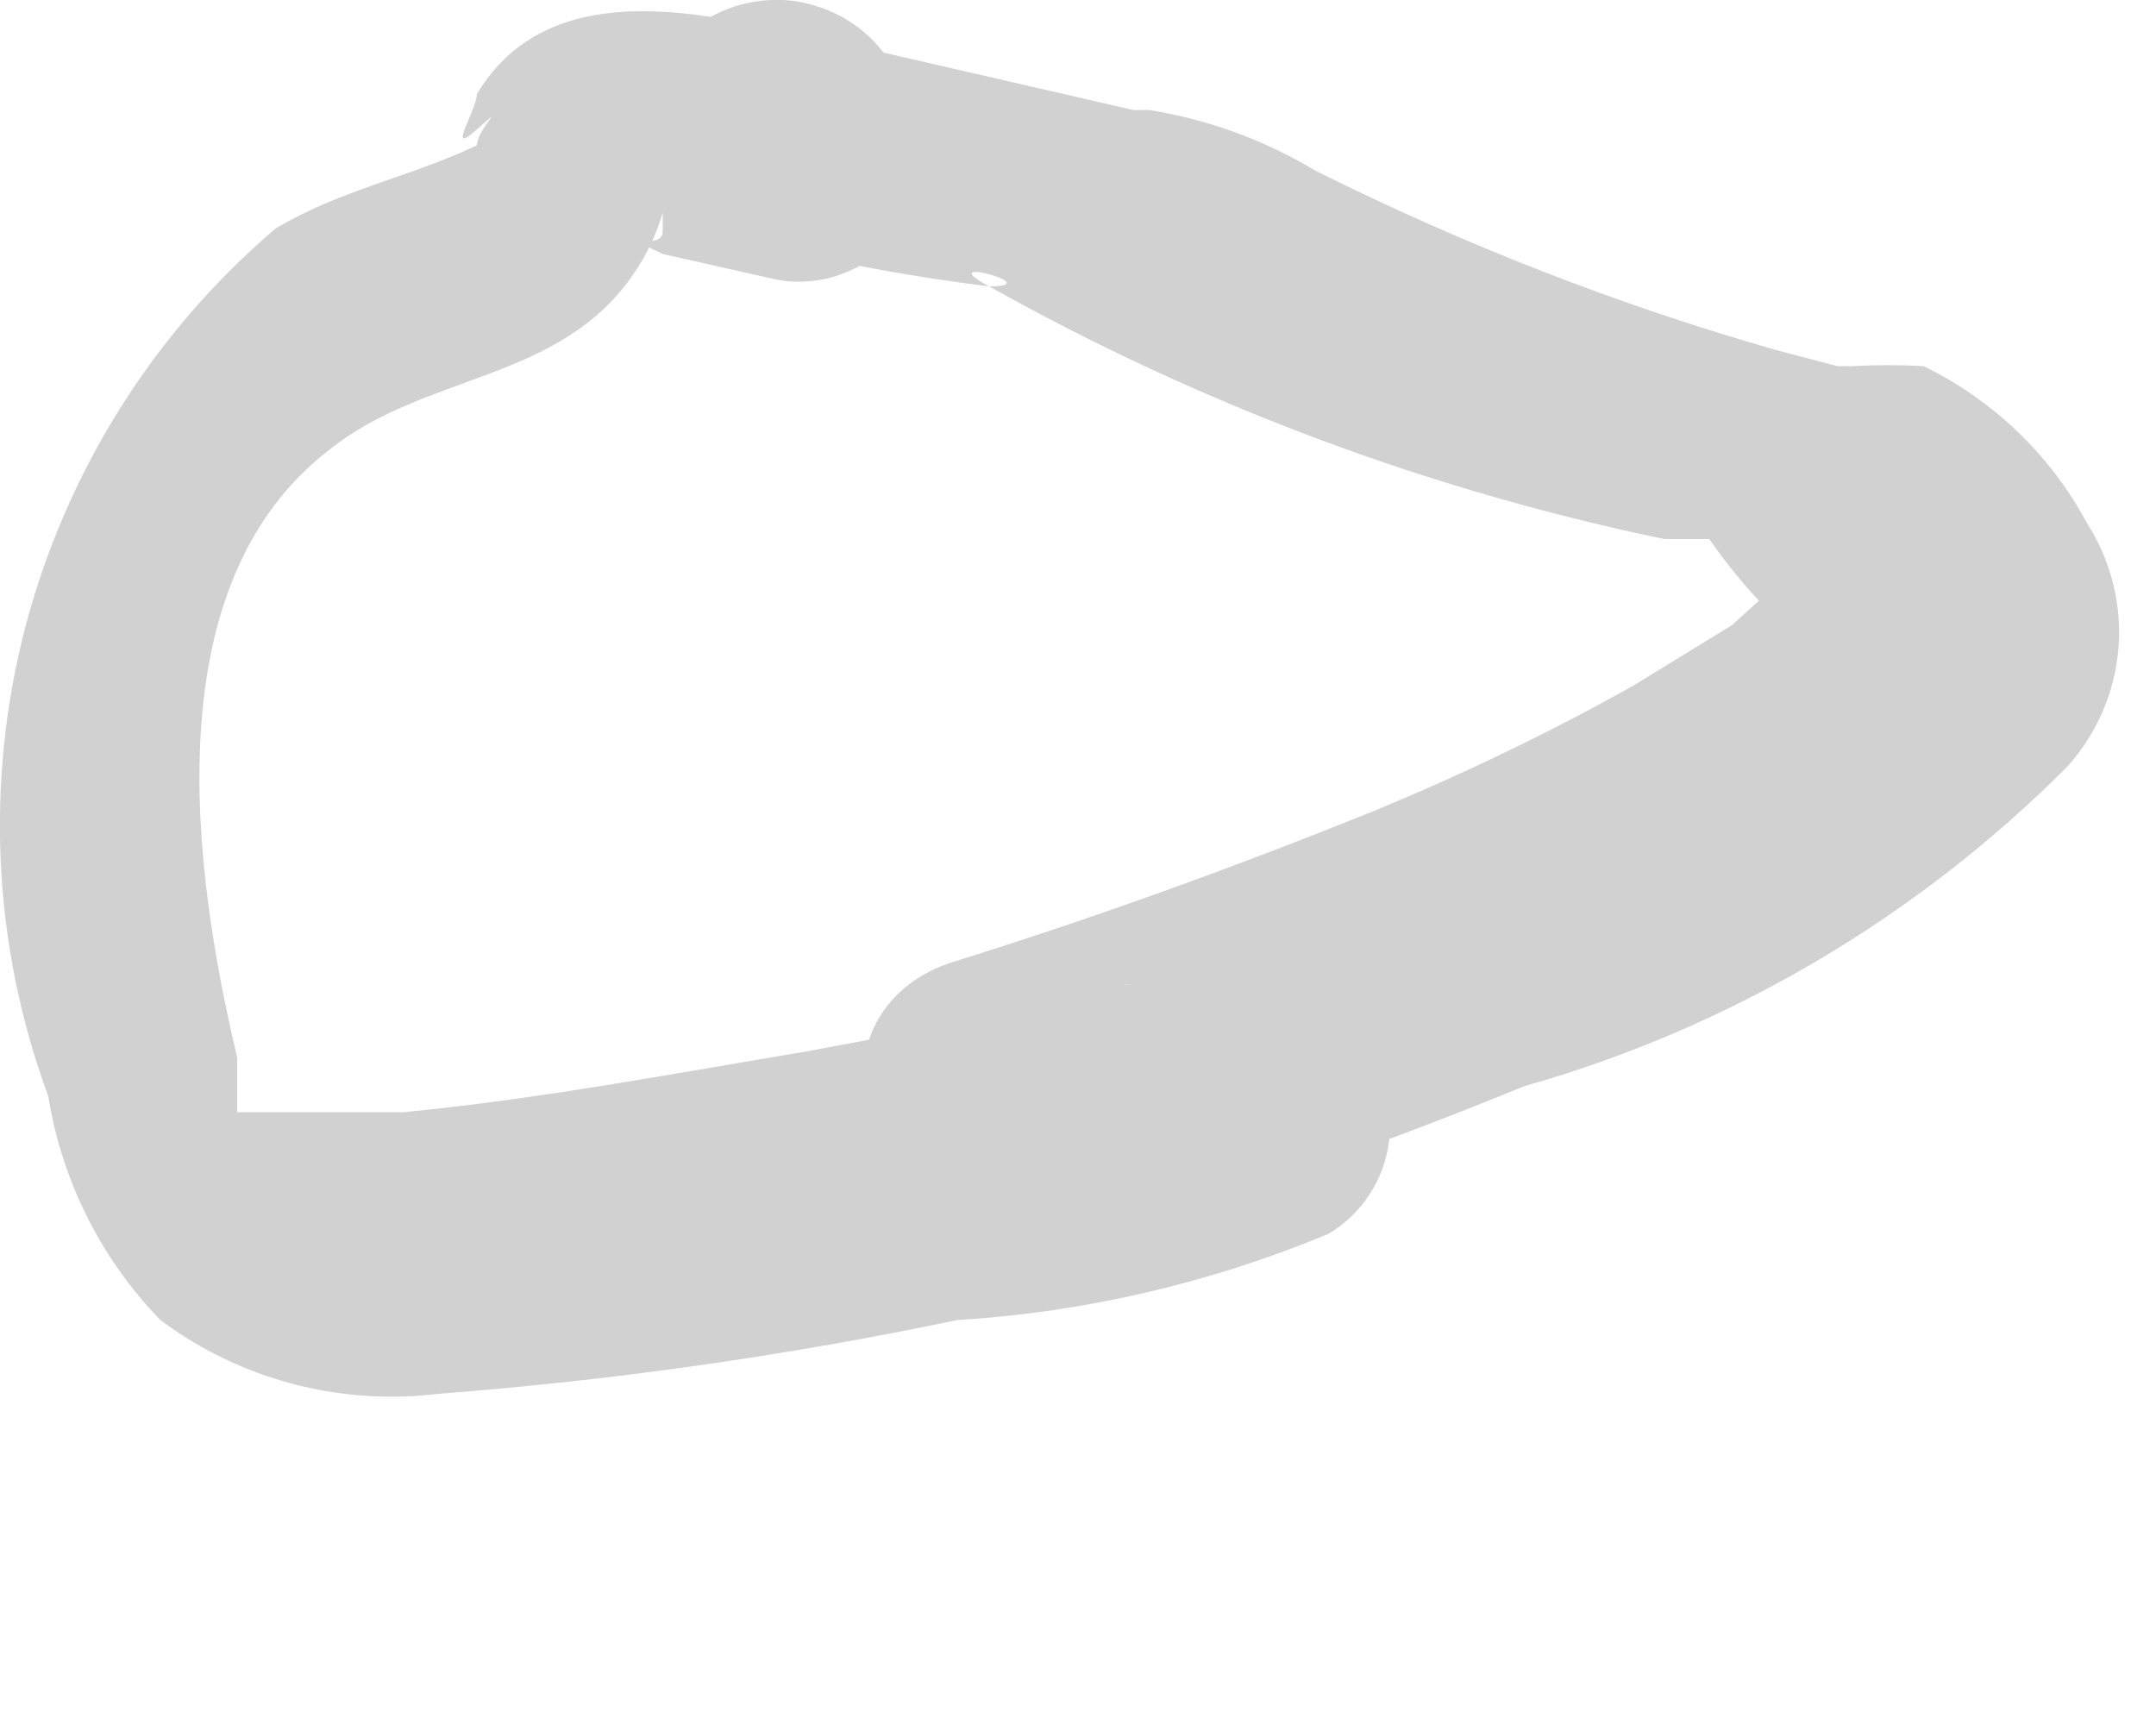 <?xml version="1.0" encoding="utf-8"?>
<svg xmlns="http://www.w3.org/2000/svg" fill="none" height="100%" overflow="visible" preserveAspectRatio="none" style="display: block;" viewBox="0 0 5 4" width="100%">
<path d="M1.552 0.508C1.794 0.581 2.043 0.633 2.294 0.664C2.153 0.589 2.435 0.664 2.294 0.664C2.783 0.938 3.311 1.136 3.86 1.25H4.023C3.964 1.25 3.942 1.25 4.023 1.25C4.083 1.25 3.942 1.191 3.964 1.25C4.004 1.308 4.049 1.362 4.098 1.413C4.098 1.413 4.098 1.413 4.098 1.339C4.098 1.339 4.098 1.339 4.098 1.376L4.016 1.45L3.786 1.591C3.591 1.7 3.391 1.796 3.185 1.881C2.873 2.007 2.546 2.126 2.212 2.23C1.878 2.334 1.967 2.794 2.287 2.779H2.487H2.621C2.621 2.779 2.621 2.727 2.621 2.542C2.621 2.356 2.569 2.282 2.621 2.282C2.542 2.295 2.465 2.315 2.39 2.341L1.871 2.438C1.559 2.49 1.247 2.549 0.936 2.579H0.654H0.55C0.55 2.579 0.55 2.497 0.55 2.452C0.446 2.014 0.357 1.354 0.765 1.042C0.988 0.864 1.299 0.886 1.47 0.634C1.5 0.591 1.522 0.543 1.537 0.493C1.537 0.493 1.537 0.493 1.537 0.537C1.537 0.582 1.426 0.537 1.537 0.589L1.804 0.649C1.873 0.661 1.945 0.647 2.004 0.61C2.064 0.572 2.107 0.514 2.126 0.446C2.144 0.378 2.137 0.305 2.105 0.243C2.073 0.18 2.018 0.132 1.953 0.107C1.685 0.04 1.284 -0.079 1.106 0.218C1.106 0.255 1.032 0.367 1.106 0.3C1.181 0.233 1.106 0.3 1.106 0.337C0.95 0.411 0.787 0.441 0.639 0.53C0.356 0.771 0.154 1.093 0.059 1.453C-0.035 1.813 -0.017 2.193 0.112 2.542C0.143 2.737 0.234 2.919 0.372 3.061C0.557 3.199 0.788 3.26 1.017 3.232C1.421 3.201 1.823 3.144 2.22 3.061C2.516 3.043 2.807 2.975 3.081 2.861C3.119 2.838 3.151 2.808 3.175 2.771C3.2 2.734 3.215 2.692 3.221 2.649C3.227 2.605 3.222 2.561 3.208 2.519C3.194 2.477 3.171 2.439 3.14 2.408C3.059 2.341 2.956 2.307 2.851 2.311H2.524L2.598 2.853C2.92 2.754 3.232 2.643 3.534 2.519C4.011 2.384 4.445 2.128 4.795 1.777C4.863 1.701 4.905 1.604 4.913 1.502C4.921 1.401 4.895 1.299 4.84 1.213C4.755 1.055 4.623 0.928 4.461 0.849C4.407 0.846 4.352 0.846 4.298 0.849C4.298 0.849 4.187 0.849 4.261 0.849L4.12 0.812C3.752 0.707 3.394 0.567 3.051 0.396C2.933 0.325 2.802 0.277 2.665 0.255C2.583 0.255 2.665 0.255 2.628 0.255L2.049 0.122C2.024 0.089 1.992 0.062 1.956 0.041C1.92 0.021 1.881 0.008 1.84 0.002C1.799 -0.003 1.757 0 1.717 0.011C1.677 0.022 1.64 0.041 1.607 0.066C1.575 0.091 1.547 0.123 1.527 0.159C1.506 0.195 1.493 0.234 1.488 0.275C1.483 0.316 1.486 0.358 1.497 0.398C1.508 0.438 1.526 0.475 1.552 0.508Z" fill="#D1D1D1" id="Vector"/>
</svg>
